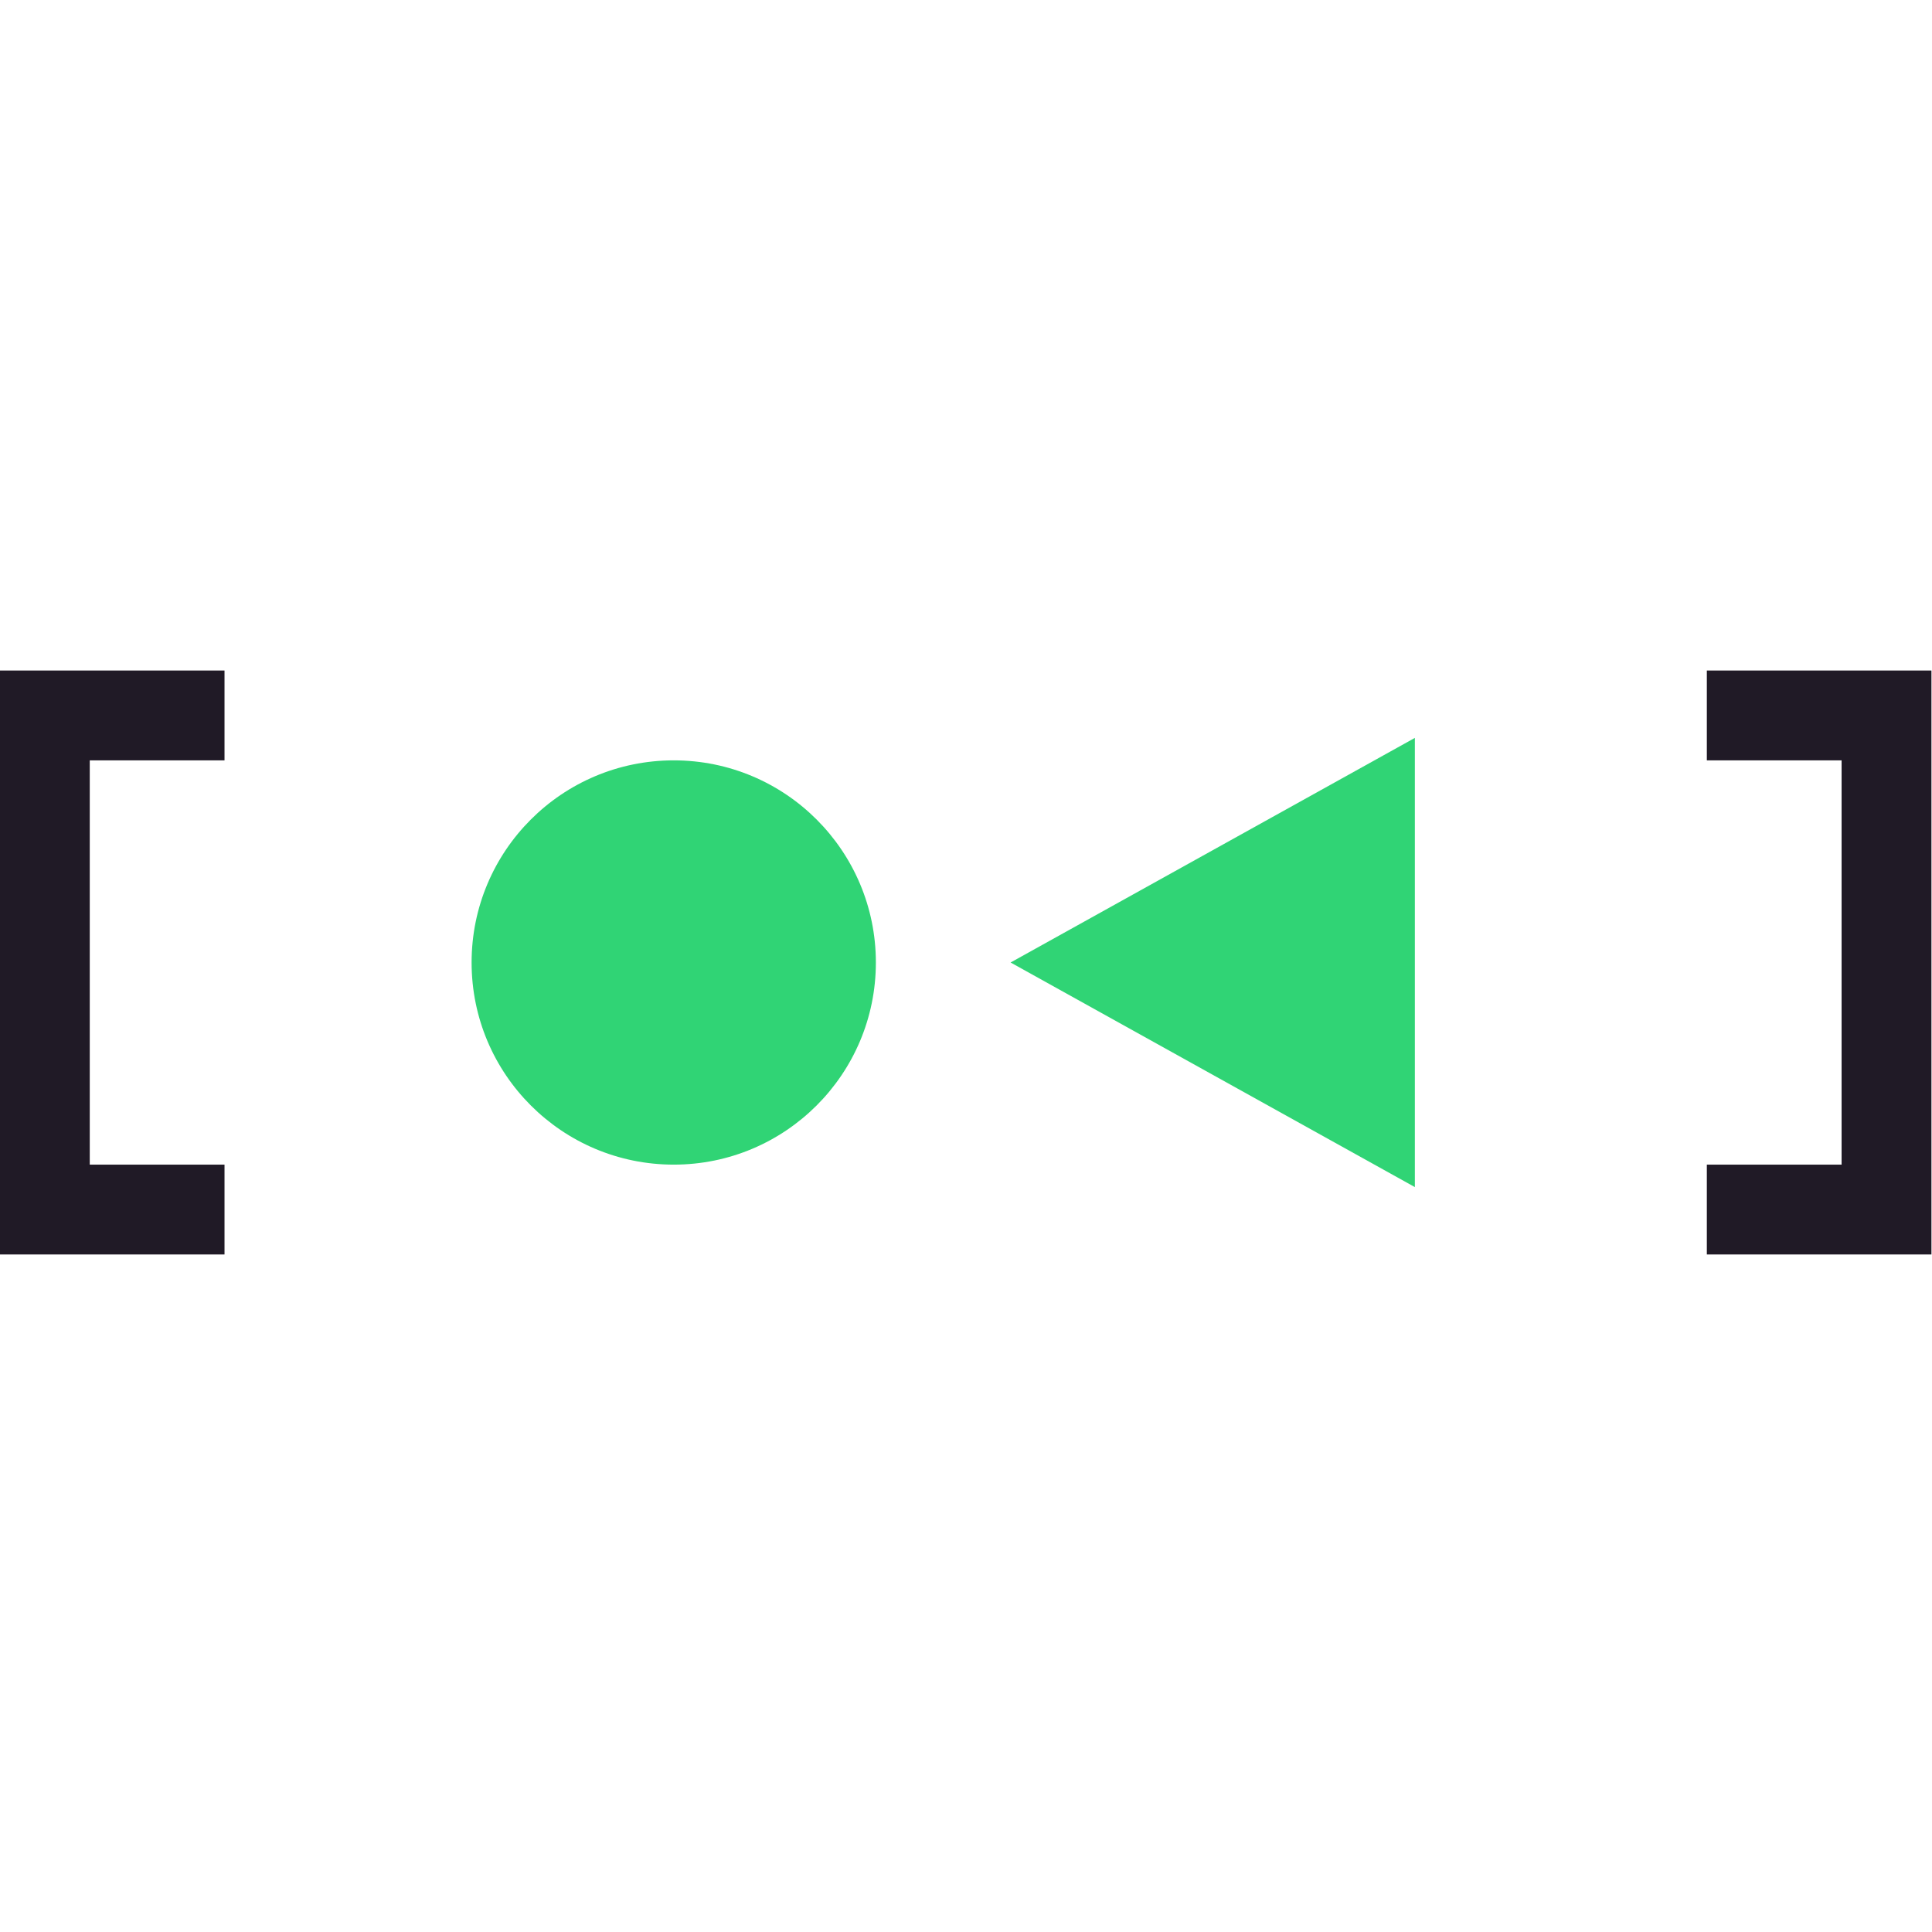 <svg xmlns="http://www.w3.org/2000/svg" viewBox="0 0 48 48"><g transform="translate(-9.302 -322.46) scale(.372)"><path fill="#201a26" d="M25 911.61v39h15v-6h-9v-27h9v-6zm114 0v6h9v27h-9v6h15v-39z" color="#000" font-family="sans-serif" font-weight="400" overflow="visible" style="font-feature-settings:normal;font-variant-alternates:normal;font-variant-caps:normal;font-variant-ligatures:normal;font-variant-numeric:normal;font-variant-position:normal;isolation:auto;mix-blend-mode:normal;shape-padding:0;text-decoration-color:#000;text-decoration-line:none;text-decoration-style:solid;text-indent:0;text-orientation:mixed;text-transform:none;white-space:normal"/><path fill="#30d475" d="m92.5 931.11 27-15v30z"/><circle cx="70.002" cy="931.11" r="13.5" fill="#30d475"/></g></svg>
